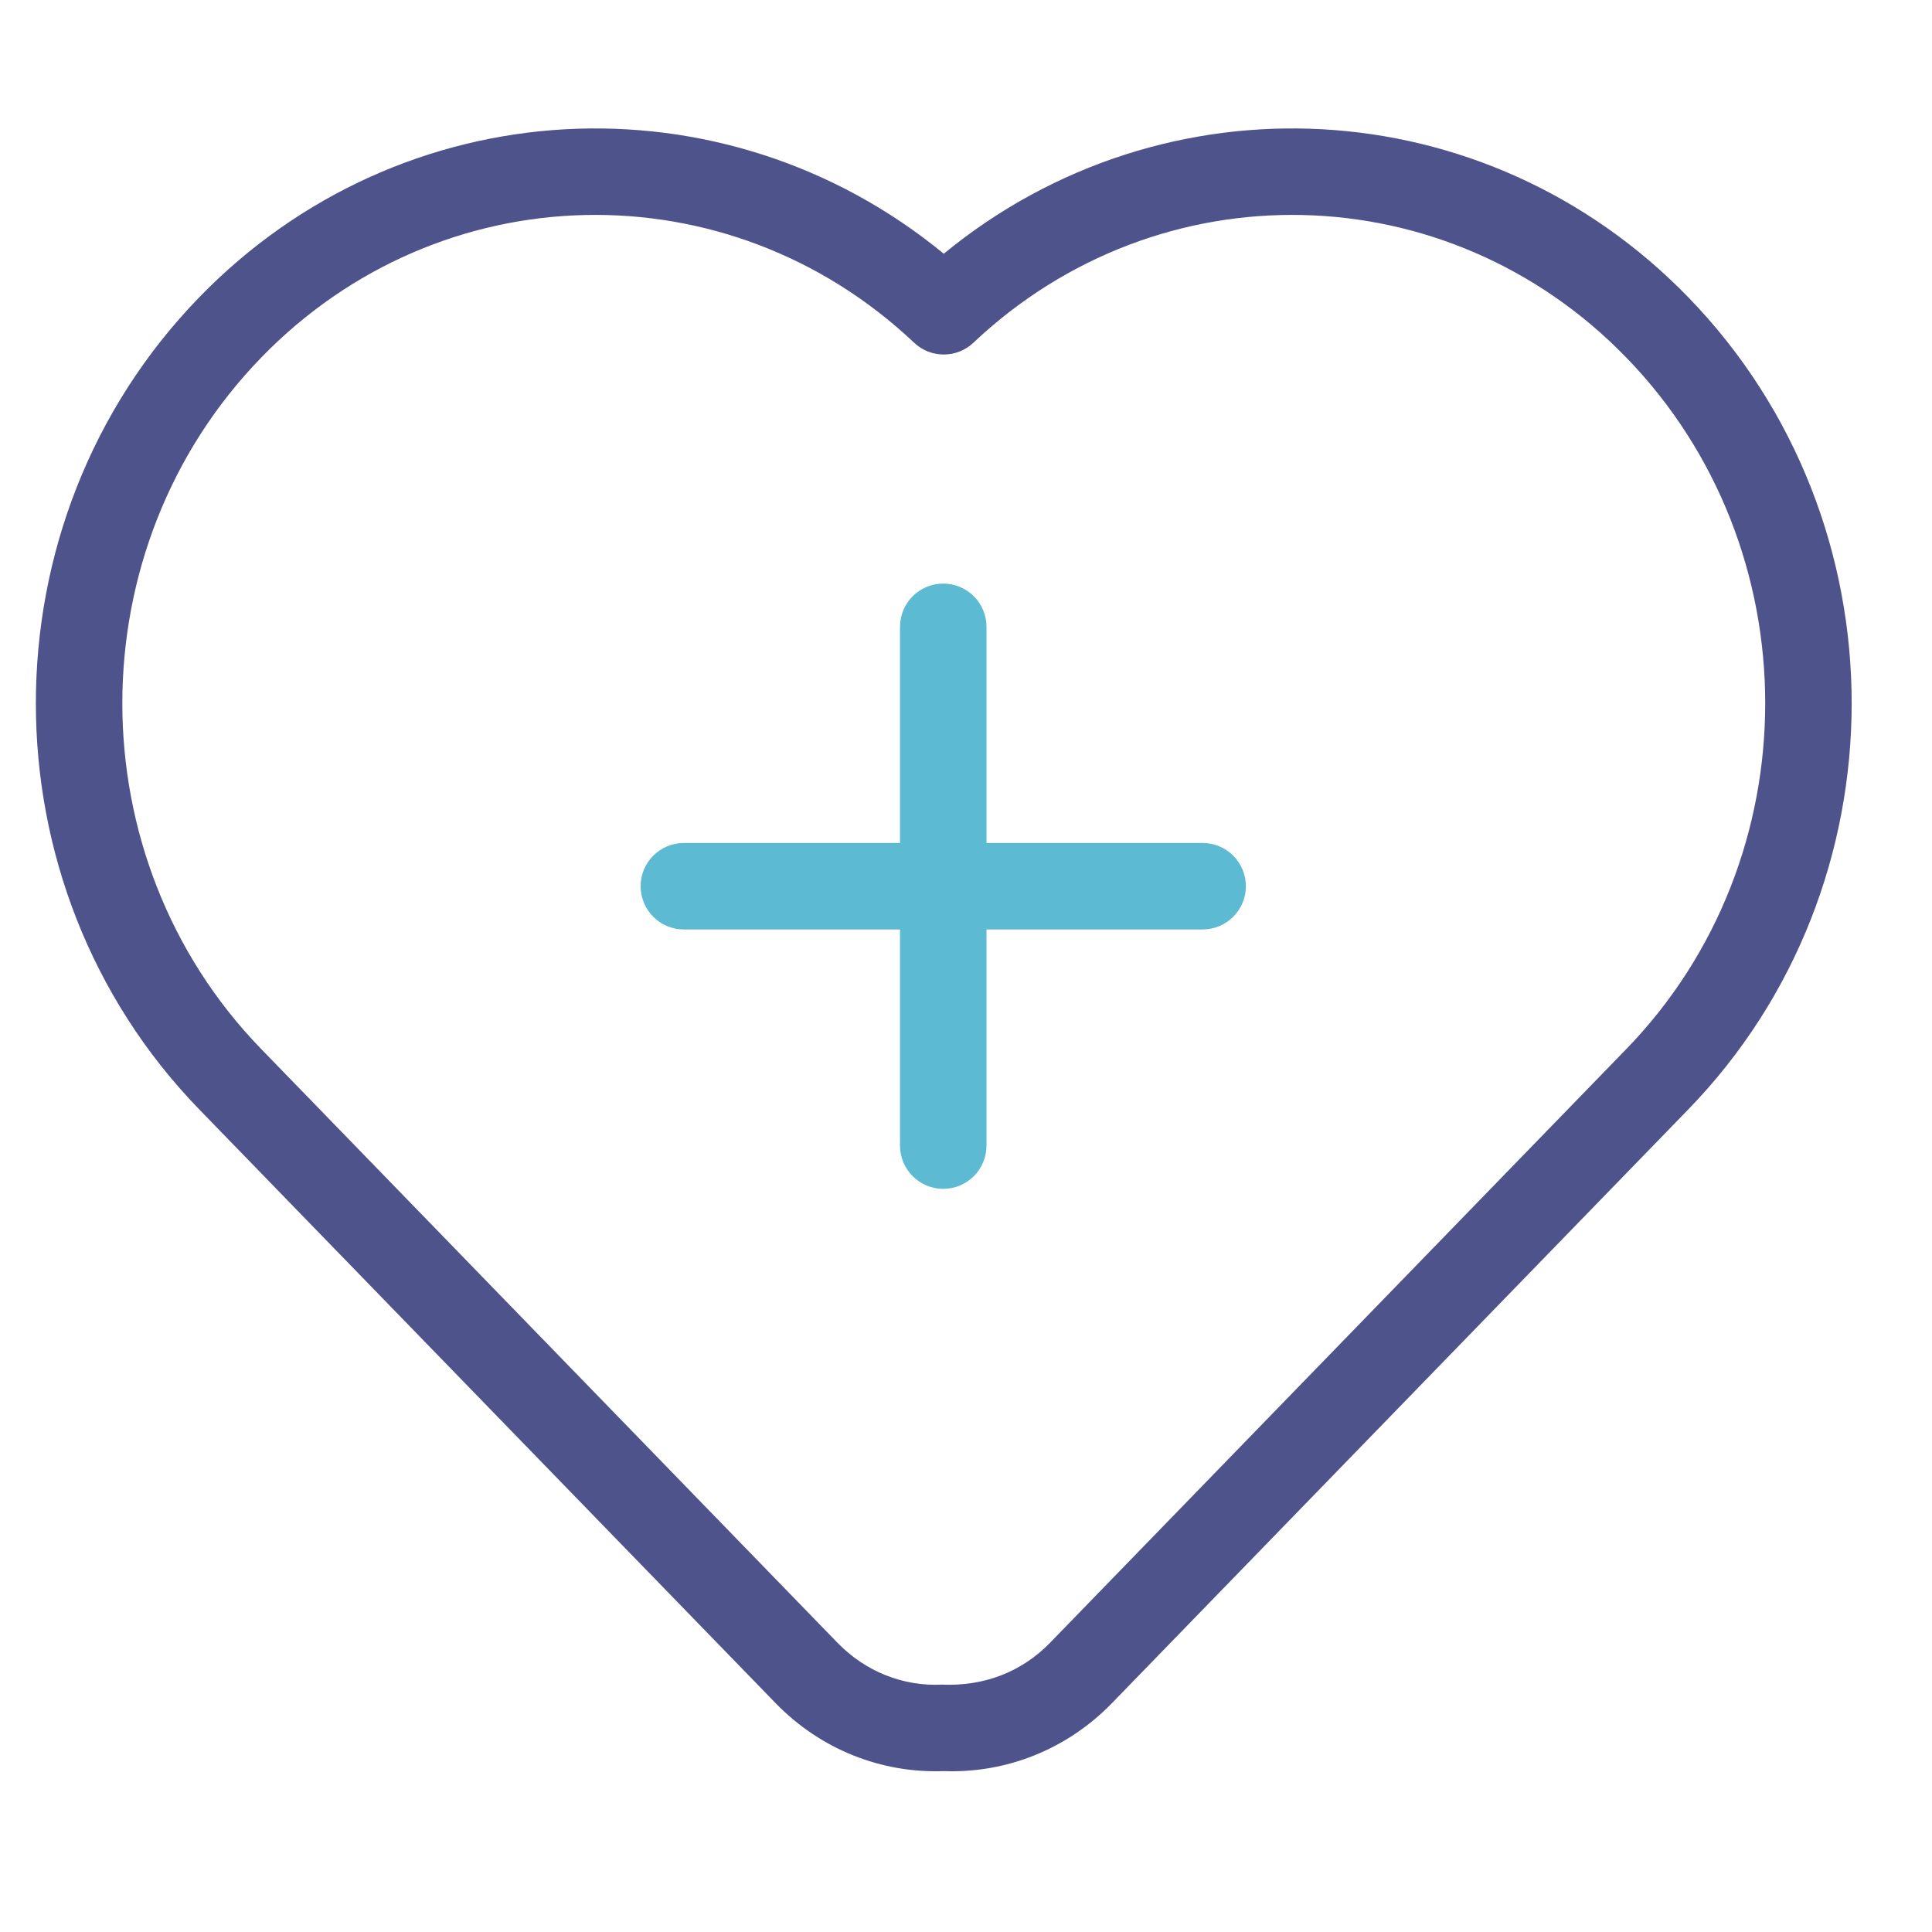 <?xml version="1.0" encoding="UTF-8" standalone="no"?>
<!DOCTYPE svg PUBLIC "-//W3C//DTD SVG 1.1//EN" "http://www.w3.org/Graphics/SVG/1.1/DTD/svg11.dtd">
<svg width="100%" height="100%" viewBox="0 0 50 50" version="1.1" xmlns="http://www.w3.org/2000/svg" xmlns:xlink="http://www.w3.org/1999/xlink" xml:space="preserve" xmlns:serif="http://www.serif.com/" style="fill-rule:evenodd;clip-rule:evenodd;stroke-linejoin:round;stroke-miterlimit:2;">
    <g transform="matrix(1,0,0,1,-7963.18,-1489.8)">
        <g id="Artboard5" transform="matrix(0.951,0,0,0.951,4973.17,-676.629)">
            <rect x="3143.48" y="2277.62" width="52.566" height="52.566" style="fill:none;"/>
            <clipPath id="_clip1">
                <rect x="3143.48" y="2277.62" width="52.566" height="52.566"/>
            </clipPath>
            <g clip-path="url(#_clip1)">
                <g id="Healthy" transform="matrix(2.353,0,0,2.353,3140.34,2274.49)">
                    <rect id="Path" x="0" y="0" width="25" height="25" style="fill:none;"/>
                    <path id="Path1" serif:id="Path" d="M10.555,21.212L3.889,14.345C1.37,11.749 1.37,7.548 3.889,4.953C6.234,2.537 9.952,2.355 12.5,4.449C15.048,2.355 18.766,2.537 21.111,4.953C23.63,7.548 23.63,11.749 21.111,14.345L14.445,21.212C13.926,21.747 13.222,22.025 12.5,21.998C11.778,22.025 11.074,21.747 10.555,21.212ZM12.477,20.998C12.969,21.019 13.403,20.849 13.728,20.515L20.393,13.648C22.536,11.441 22.536,7.856 20.393,5.649C18.322,3.515 14.994,3.446 12.843,5.478C12.651,5.66 12.349,5.66 12.157,5.478C10.006,3.446 6.678,3.515 4.607,5.649C2.464,7.856 2.464,11.441 4.607,13.648L11.272,20.515C11.597,20.849 12.031,21.019 12.477,20.998Z" style="fill:rgb(78,83,140);fill-rule:nonzero;"/>
                    <g id="Path2" serif:id="Path" transform="matrix(1,0,0,1,-0.006,-0.736)">
                        <path d="M13,12L15.5,12C15.776,12 16,12.224 16,12.5C16,12.776 15.776,13 15.5,13L13,13L13,15.5C13,15.776 12.776,16 12.5,16C12.224,16 12,15.776 12,15.5L12,13L9.5,13C9.224,13 9,12.776 9,12.5C9,12.224 9.224,12 9.5,12L12,12L12,9.5C12,9.224 12.224,9 12.5,9C12.776,9 13,9.224 13,9.5L13,12Z" style="fill:rgb(92,186,210);"/>
                    </g>
                </g>
            </g>
        </g>
    </g>
</svg>
